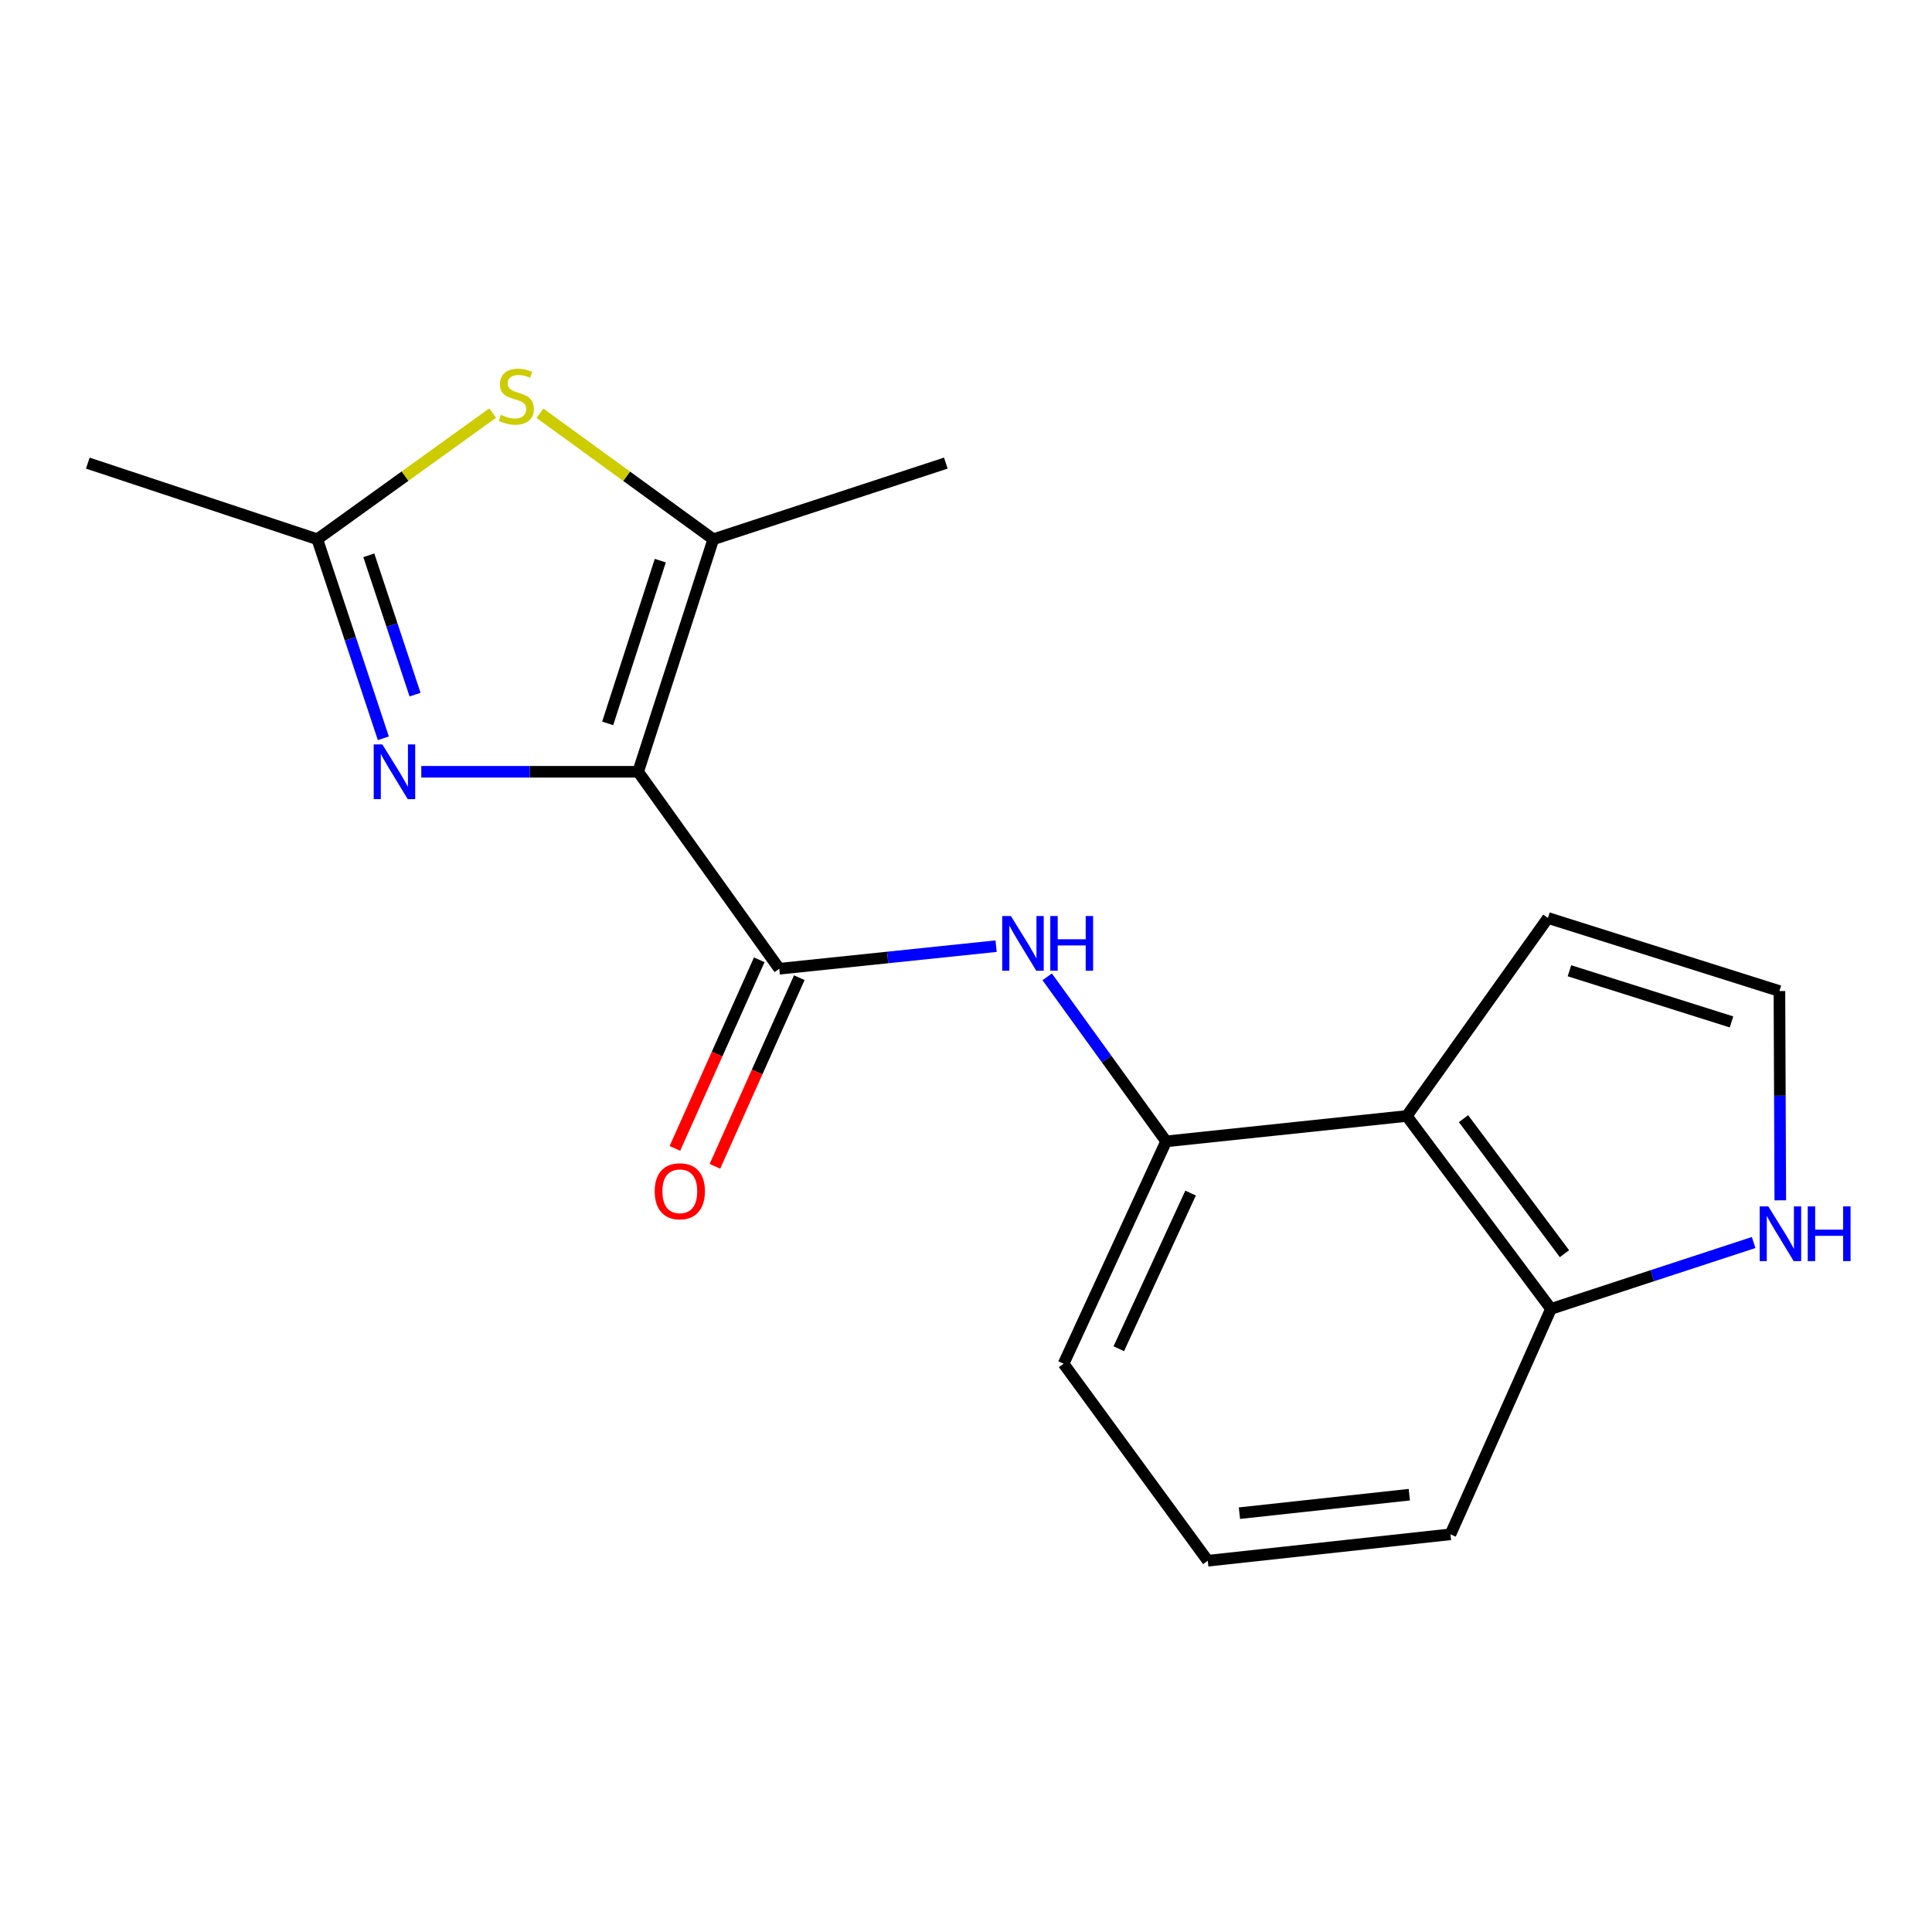 <?xml version='1.0' encoding='iso-8859-1'?>
<svg version='1.1' baseProfile='full'
              xmlns='http://www.w3.org/2000/svg'
                      xmlns:rdkit='http://www.rdkit.org/xml'
                      xmlns:xlink='http://www.w3.org/1999/xlink'
                  xml:space='preserve'
width='1000px' height='1000px' viewBox='0 0 1000 1000'>
<!-- END OF HEADER -->
<rect style='opacity:1.0;fill:#FFFFFF;stroke:none' width='1000' height='1000' x='0' y='0'> </rect>
<path class='bond-0' d='M 330.297,399.469 L 274.18,399.469' style='fill:none;fill-rule:evenodd;stroke:#000000;stroke-width:6px;stroke-linecap:butt;stroke-linejoin:miter;stroke-opacity:1' />
<path class='bond-0' d='M 274.18,399.469 L 218.062,399.469' style='fill:none;fill-rule:evenodd;stroke:#0000FF;stroke-width:6px;stroke-linecap:butt;stroke-linejoin:miter;stroke-opacity:1' />
<path class='bond-1' d='M 330.297,399.469 L 403.349,501.424' style='fill:none;fill-rule:evenodd;stroke:#000000;stroke-width:6px;stroke-linecap:butt;stroke-linejoin:miter;stroke-opacity:1' />
<path class='bond-2' d='M 330.297,399.469 L 369.2,279.116' style='fill:none;fill-rule:evenodd;stroke:#000000;stroke-width:6px;stroke-linecap:butt;stroke-linejoin:miter;stroke-opacity:1' />
<path class='bond-2' d='M 314.535,374.435 L 341.767,290.188' style='fill:none;fill-rule:evenodd;stroke:#000000;stroke-width:6px;stroke-linecap:butt;stroke-linejoin:miter;stroke-opacity:1' />
<path class='bond-4' d='M 198.418,382.139 L 181.325,330.628' style='fill:none;fill-rule:evenodd;stroke:#0000FF;stroke-width:6px;stroke-linecap:butt;stroke-linejoin:miter;stroke-opacity:1' />
<path class='bond-4' d='M 181.325,330.628 L 164.232,279.116' style='fill:none;fill-rule:evenodd;stroke:#000000;stroke-width:6px;stroke-linecap:butt;stroke-linejoin:miter;stroke-opacity:1' />
<path class='bond-4' d='M 214.833,359.537 L 202.868,323.479' style='fill:none;fill-rule:evenodd;stroke:#0000FF;stroke-width:6px;stroke-linecap:butt;stroke-linejoin:miter;stroke-opacity:1' />
<path class='bond-4' d='M 202.868,323.479 L 190.903,287.421' style='fill:none;fill-rule:evenodd;stroke:#000000;stroke-width:6px;stroke-linecap:butt;stroke-linejoin:miter;stroke-opacity:1' />
<path class='bond-5' d='M 403.349,501.424 L 459.465,495.579' style='fill:none;fill-rule:evenodd;stroke:#000000;stroke-width:6px;stroke-linecap:butt;stroke-linejoin:miter;stroke-opacity:1' />
<path class='bond-5' d='M 459.465,495.579 L 515.58,489.733' style='fill:none;fill-rule:evenodd;stroke:#0000FF;stroke-width:6px;stroke-linecap:butt;stroke-linejoin:miter;stroke-opacity:1' />
<path class='bond-12' d='M 392.989,496.791 L 371.158,545.602' style='fill:none;fill-rule:evenodd;stroke:#000000;stroke-width:6px;stroke-linecap:butt;stroke-linejoin:miter;stroke-opacity:1' />
<path class='bond-12' d='M 371.158,545.602 L 349.328,594.413' style='fill:none;fill-rule:evenodd;stroke:#FF0000;stroke-width:6px;stroke-linecap:butt;stroke-linejoin:miter;stroke-opacity:1' />
<path class='bond-12' d='M 413.71,506.058 L 391.879,554.869' style='fill:none;fill-rule:evenodd;stroke:#000000;stroke-width:6px;stroke-linecap:butt;stroke-linejoin:miter;stroke-opacity:1' />
<path class='bond-12' d='M 391.879,554.869 L 370.048,603.681' style='fill:none;fill-rule:evenodd;stroke:#FF0000;stroke-width:6px;stroke-linecap:butt;stroke-linejoin:miter;stroke-opacity:1' />
<path class='bond-3' d='M 369.2,279.116 L 324.339,246.506' style='fill:none;fill-rule:evenodd;stroke:#000000;stroke-width:6px;stroke-linecap:butt;stroke-linejoin:miter;stroke-opacity:1' />
<path class='bond-3' d='M 324.339,246.506 L 279.477,213.896' style='fill:none;fill-rule:evenodd;stroke:#CCCC00;stroke-width:6px;stroke-linecap:butt;stroke-linejoin:miter;stroke-opacity:1' />
<path class='bond-13' d='M 369.2,279.116 L 489.554,239.709' style='fill:none;fill-rule:evenodd;stroke:#000000;stroke-width:6px;stroke-linecap:butt;stroke-linejoin:miter;stroke-opacity:1' />
<path class='bond-18' d='M 254.993,213.82 L 209.612,246.468' style='fill:none;fill-rule:evenodd;stroke:#CCCC00;stroke-width:6px;stroke-linecap:butt;stroke-linejoin:miter;stroke-opacity:1' />
<path class='bond-18' d='M 209.612,246.468 L 164.232,279.116' style='fill:none;fill-rule:evenodd;stroke:#000000;stroke-width:6px;stroke-linecap:butt;stroke-linejoin:miter;stroke-opacity:1' />
<path class='bond-15' d='M 164.232,279.116 L 45.455,239.709' style='fill:none;fill-rule:evenodd;stroke:#000000;stroke-width:6px;stroke-linecap:butt;stroke-linejoin:miter;stroke-opacity:1' />
<path class='bond-7' d='M 542.015,505.606 L 572.802,548.187' style='fill:none;fill-rule:evenodd;stroke:#0000FF;stroke-width:6px;stroke-linecap:butt;stroke-linejoin:miter;stroke-opacity:1' />
<path class='bond-7' d='M 572.802,548.187 L 603.589,590.769' style='fill:none;fill-rule:evenodd;stroke:#000000;stroke-width:6px;stroke-linecap:butt;stroke-linejoin:miter;stroke-opacity:1' />
<path class='bond-6' d='M 728.129,577.629 L 603.589,590.769' style='fill:none;fill-rule:evenodd;stroke:#000000;stroke-width:6px;stroke-linecap:butt;stroke-linejoin:miter;stroke-opacity:1' />
<path class='bond-9' d='M 728.129,577.629 L 802.783,677.477' style='fill:none;fill-rule:evenodd;stroke:#000000;stroke-width:6px;stroke-linecap:butt;stroke-linejoin:miter;stroke-opacity:1' />
<path class='bond-9' d='M 757.507,579.014 L 809.764,648.908' style='fill:none;fill-rule:evenodd;stroke:#000000;stroke-width:6px;stroke-linecap:butt;stroke-linejoin:miter;stroke-opacity:1' />
<path class='bond-11' d='M 728.129,577.629 L 801.206,475.144' style='fill:none;fill-rule:evenodd;stroke:#000000;stroke-width:6px;stroke-linecap:butt;stroke-linejoin:miter;stroke-opacity:1' />
<path class='bond-14' d='M 603.589,590.769 L 550.512,705.863' style='fill:none;fill-rule:evenodd;stroke:#000000;stroke-width:6px;stroke-linecap:butt;stroke-linejoin:miter;stroke-opacity:1' />
<path class='bond-14' d='M 616.24,617.538 L 579.086,698.105' style='fill:none;fill-rule:evenodd;stroke:#000000;stroke-width:6px;stroke-linecap:butt;stroke-linejoin:miter;stroke-opacity:1' />
<path class='bond-8' d='M 907.683,643.127 L 855.233,660.302' style='fill:none;fill-rule:evenodd;stroke:#0000FF;stroke-width:6px;stroke-linecap:butt;stroke-linejoin:miter;stroke-opacity:1' />
<path class='bond-8' d='M 855.233,660.302 L 802.783,677.477' style='fill:none;fill-rule:evenodd;stroke:#000000;stroke-width:6px;stroke-linecap:butt;stroke-linejoin:miter;stroke-opacity:1' />
<path class='bond-20' d='M 921.476,621.287 L 921.253,567.131' style='fill:none;fill-rule:evenodd;stroke:#0000FF;stroke-width:6px;stroke-linecap:butt;stroke-linejoin:miter;stroke-opacity:1' />
<path class='bond-20' d='M 921.253,567.131 L 921.03,512.975' style='fill:none;fill-rule:evenodd;stroke:#000000;stroke-width:6px;stroke-linecap:butt;stroke-linejoin:miter;stroke-opacity:1' />
<path class='bond-19' d='M 802.783,677.477 L 750.752,794.161' style='fill:none;fill-rule:evenodd;stroke:#000000;stroke-width:6px;stroke-linecap:butt;stroke-linejoin:miter;stroke-opacity:1' />
<path class='bond-10' d='M 921.03,512.975 L 801.206,475.144' style='fill:none;fill-rule:evenodd;stroke:#000000;stroke-width:6px;stroke-linecap:butt;stroke-linejoin:miter;stroke-opacity:1' />
<path class='bond-10' d='M 896.222,528.946 L 812.346,502.464' style='fill:none;fill-rule:evenodd;stroke:#000000;stroke-width:6px;stroke-linecap:butt;stroke-linejoin:miter;stroke-opacity:1' />
<path class='bond-16' d='M 550.512,705.863 L 625.14,807.831' style='fill:none;fill-rule:evenodd;stroke:#000000;stroke-width:6px;stroke-linecap:butt;stroke-linejoin:miter;stroke-opacity:1' />
<path class='bond-17' d='M 625.14,807.831 L 750.752,794.161' style='fill:none;fill-rule:evenodd;stroke:#000000;stroke-width:6px;stroke-linecap:butt;stroke-linejoin:miter;stroke-opacity:1' />
<path class='bond-17' d='M 641.526,783.215 L 729.455,773.646' style='fill:none;fill-rule:evenodd;stroke:#000000;stroke-width:6px;stroke-linecap:butt;stroke-linejoin:miter;stroke-opacity:1' />
<path  class='atom-1' d='M 197.909 385.309
L 207.189 400.309
Q 208.109 401.789, 209.589 404.469
Q 211.069 407.149, 211.149 407.309
L 211.149 385.309
L 214.909 385.309
L 214.909 413.629
L 211.029 413.629
L 201.069 397.229
Q 199.909 395.309, 198.669 393.109
Q 197.469 390.909, 197.109 390.229
L 197.109 413.629
L 193.429 413.629
L 193.429 385.309
L 197.909 385.309
' fill='#0000FF'/>
<path  class='atom-4' d='M 259.246 214.725
Q 259.566 214.845, 260.886 215.405
Q 262.206 215.965, 263.646 216.325
Q 265.126 216.645, 266.566 216.645
Q 269.246 216.645, 270.806 215.365
Q 272.366 214.045, 272.366 211.765
Q 272.366 210.205, 271.566 209.245
Q 270.806 208.285, 269.606 207.765
Q 268.406 207.245, 266.406 206.645
Q 263.886 205.885, 262.366 205.165
Q 260.886 204.445, 259.806 202.925
Q 258.766 201.405, 258.766 198.845
Q 258.766 195.285, 261.166 193.085
Q 263.606 190.885, 268.406 190.885
Q 271.686 190.885, 275.406 192.445
L 274.486 195.525
Q 271.086 194.125, 268.526 194.125
Q 265.766 194.125, 264.246 195.285
Q 262.726 196.405, 262.766 198.365
Q 262.766 199.885, 263.526 200.805
Q 264.326 201.725, 265.446 202.245
Q 266.606 202.765, 268.526 203.365
Q 271.086 204.165, 272.606 204.965
Q 274.126 205.765, 275.206 207.405
Q 276.326 209.005, 276.326 211.765
Q 276.326 215.685, 273.686 217.805
Q 271.086 219.885, 266.726 219.885
Q 264.206 219.885, 262.286 219.325
Q 260.406 218.805, 258.166 217.885
L 259.246 214.725
' fill='#CCCC00'/>
<path  class='atom-6' d='M 523.231 474.124
L 532.511 489.124
Q 533.431 490.604, 534.911 493.284
Q 536.391 495.964, 536.471 496.124
L 536.471 474.124
L 540.231 474.124
L 540.231 502.444
L 536.351 502.444
L 526.391 486.044
Q 525.231 484.124, 523.991 481.924
Q 522.791 479.724, 522.431 479.044
L 522.431 502.444
L 518.751 502.444
L 518.751 474.124
L 523.231 474.124
' fill='#0000FF'/>
<path  class='atom-6' d='M 543.631 474.124
L 547.471 474.124
L 547.471 486.164
L 561.951 486.164
L 561.951 474.124
L 565.791 474.124
L 565.791 502.444
L 561.951 502.444
L 561.951 489.364
L 547.471 489.364
L 547.471 502.444
L 543.631 502.444
L 543.631 474.124
' fill='#0000FF'/>
<path  class='atom-9' d='M 915.287 624.427
L 924.567 639.427
Q 925.487 640.907, 926.967 643.587
Q 928.447 646.267, 928.527 646.427
L 928.527 624.427
L 932.287 624.427
L 932.287 652.747
L 928.407 652.747
L 918.447 636.347
Q 917.287 634.427, 916.047 632.227
Q 914.847 630.027, 914.487 629.347
L 914.487 652.747
L 910.807 652.747
L 910.807 624.427
L 915.287 624.427
' fill='#0000FF'/>
<path  class='atom-9' d='M 935.687 624.427
L 939.527 624.427
L 939.527 636.467
L 954.007 636.467
L 954.007 624.427
L 957.847 624.427
L 957.847 652.747
L 954.007 652.747
L 954.007 639.667
L 939.527 639.667
L 939.527 652.747
L 935.687 652.747
L 935.687 624.427
' fill='#0000FF'/>
<path  class='atom-13' d='M 338.874 616.599
Q 338.874 609.799, 342.234 605.999
Q 345.594 602.199, 351.874 602.199
Q 358.154 602.199, 361.514 605.999
Q 364.874 609.799, 364.874 616.599
Q 364.874 623.479, 361.474 627.399
Q 358.074 631.279, 351.874 631.279
Q 345.634 631.279, 342.234 627.399
Q 338.874 623.519, 338.874 616.599
M 351.874 628.079
Q 356.194 628.079, 358.514 625.199
Q 360.874 622.279, 360.874 616.599
Q 360.874 611.039, 358.514 608.239
Q 356.194 605.399, 351.874 605.399
Q 347.554 605.399, 345.194 608.199
Q 342.874 610.999, 342.874 616.599
Q 342.874 622.319, 345.194 625.199
Q 347.554 628.079, 351.874 628.079
' fill='#FF0000'/>
</svg>
